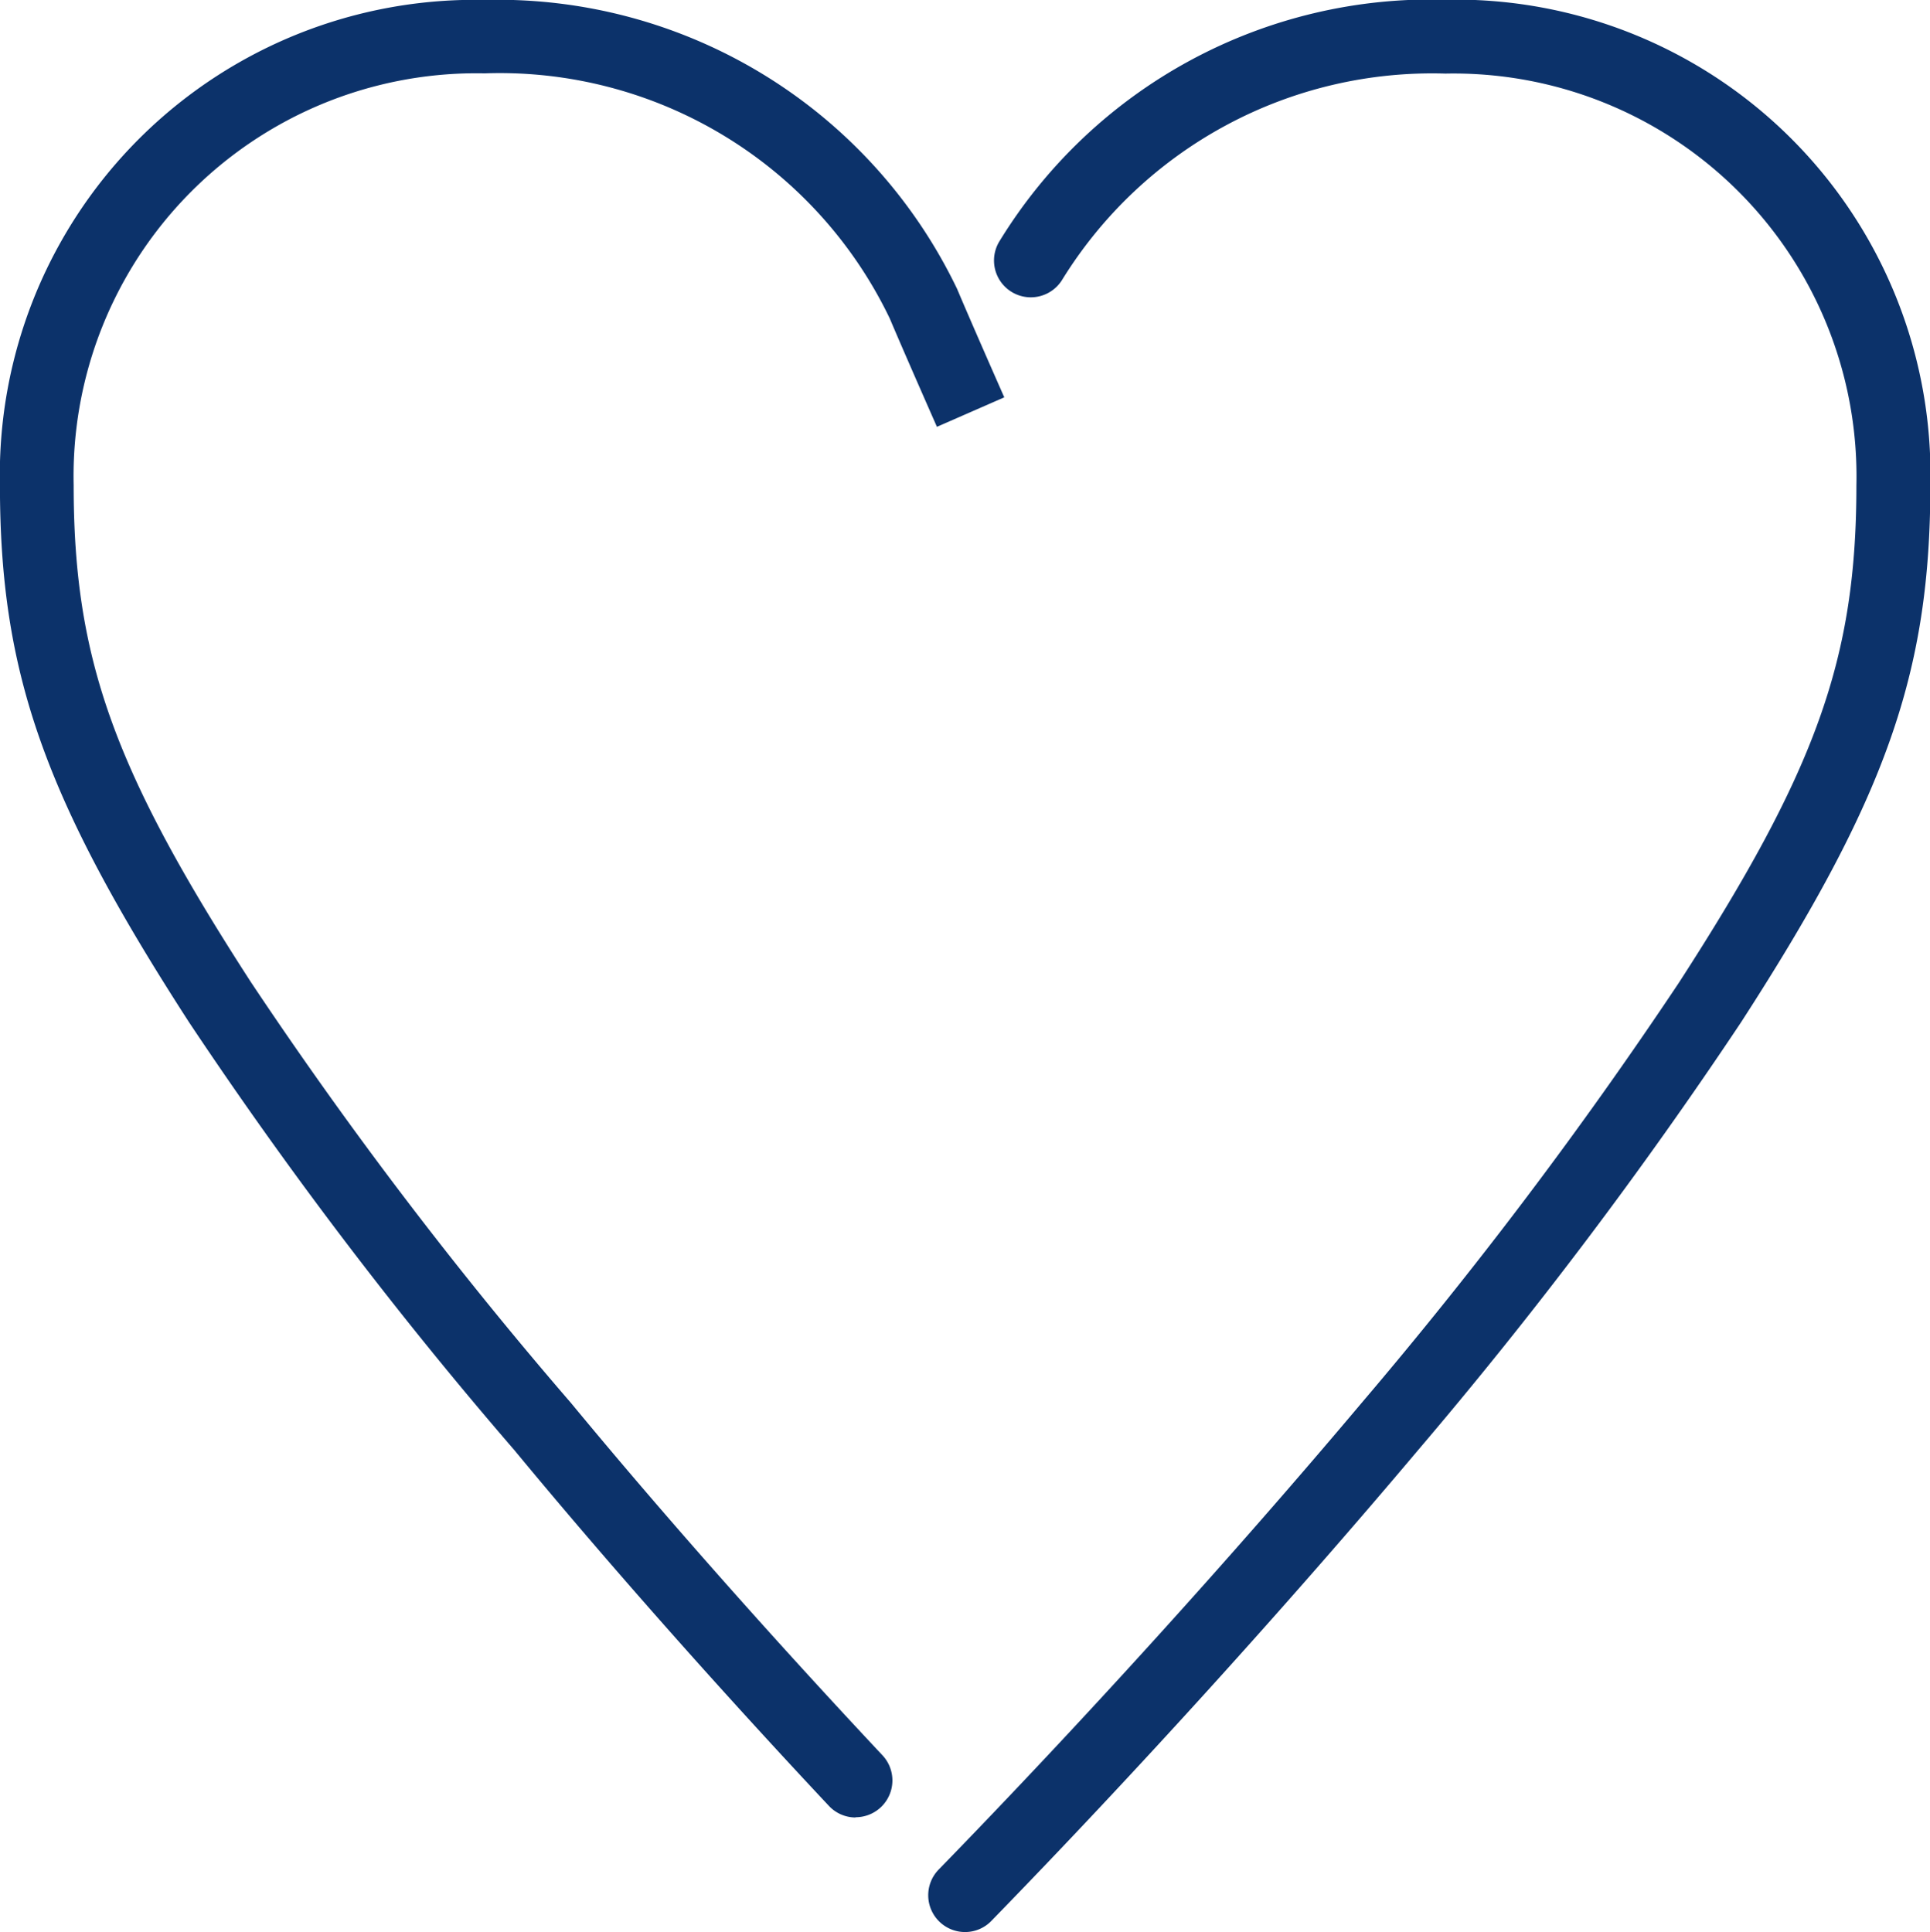<svg xmlns="http://www.w3.org/2000/svg" width="32.728" height="32.767" viewBox="0 0 32.728 32.767">
  <g id="Group_1638" data-name="Group 1638" transform="translate(-239.127 -2261.826)">
    <g id="Group_367" data-name="Group 367" transform="translate(239.127 2261.826)">
      <path id="Path_26" data-name="Path 26" d="M1328.254,1099.312a.624.624,0,0,1-.447-1.059c2.425-2.491,4.971-5.3,7.171-7.913a76.195,76.195,0,0,0,5.38-7.126c2.337-3.615,3.012-5.507,3.012-8.439a6.833,6.833,0,0,0-6.97-6.983,7.37,7.37,0,0,0-6.5,3.5.624.624,0,1,1-1.06-.659,8.579,8.579,0,0,1,7.565-4.094,8.054,8.054,0,0,1,8.219,8.231c0,3.179-.75,5.308-3.21,9.112a77.311,77.311,0,0,1-5.473,7.252c-2.221,2.637-4.789,5.471-7.234,7.983A.62.62,0,0,1,1328.254,1099.312Zm-1.856-1.943a.62.62,0,0,1-.455-.2c-1.93-2.059-3.773-4.145-5.332-6.032a73.038,73.038,0,0,1-5.515-7.255c-2.456-3.8-3.207-5.926-3.207-9.108a8.054,8.054,0,0,1,8.218-8.231,8.639,8.639,0,0,1,7.995,4.864l.018.037c.236.561.8,1.839.8,1.839l-1.142.5s-.557-1.262-.8-1.838a7.336,7.336,0,0,0-6.87-4.157,6.832,6.832,0,0,0-6.969,6.983c0,2.935.675,4.827,3.009,8.435a72,72,0,0,0,5.423,7.131c1.545,1.871,3.37,3.936,5.283,5.977a.624.624,0,0,1-.455,1.051Z" transform="translate(-1311.89 -1066.544)" fill="#0c326a"/>
    </g>
  </g>
</svg>
